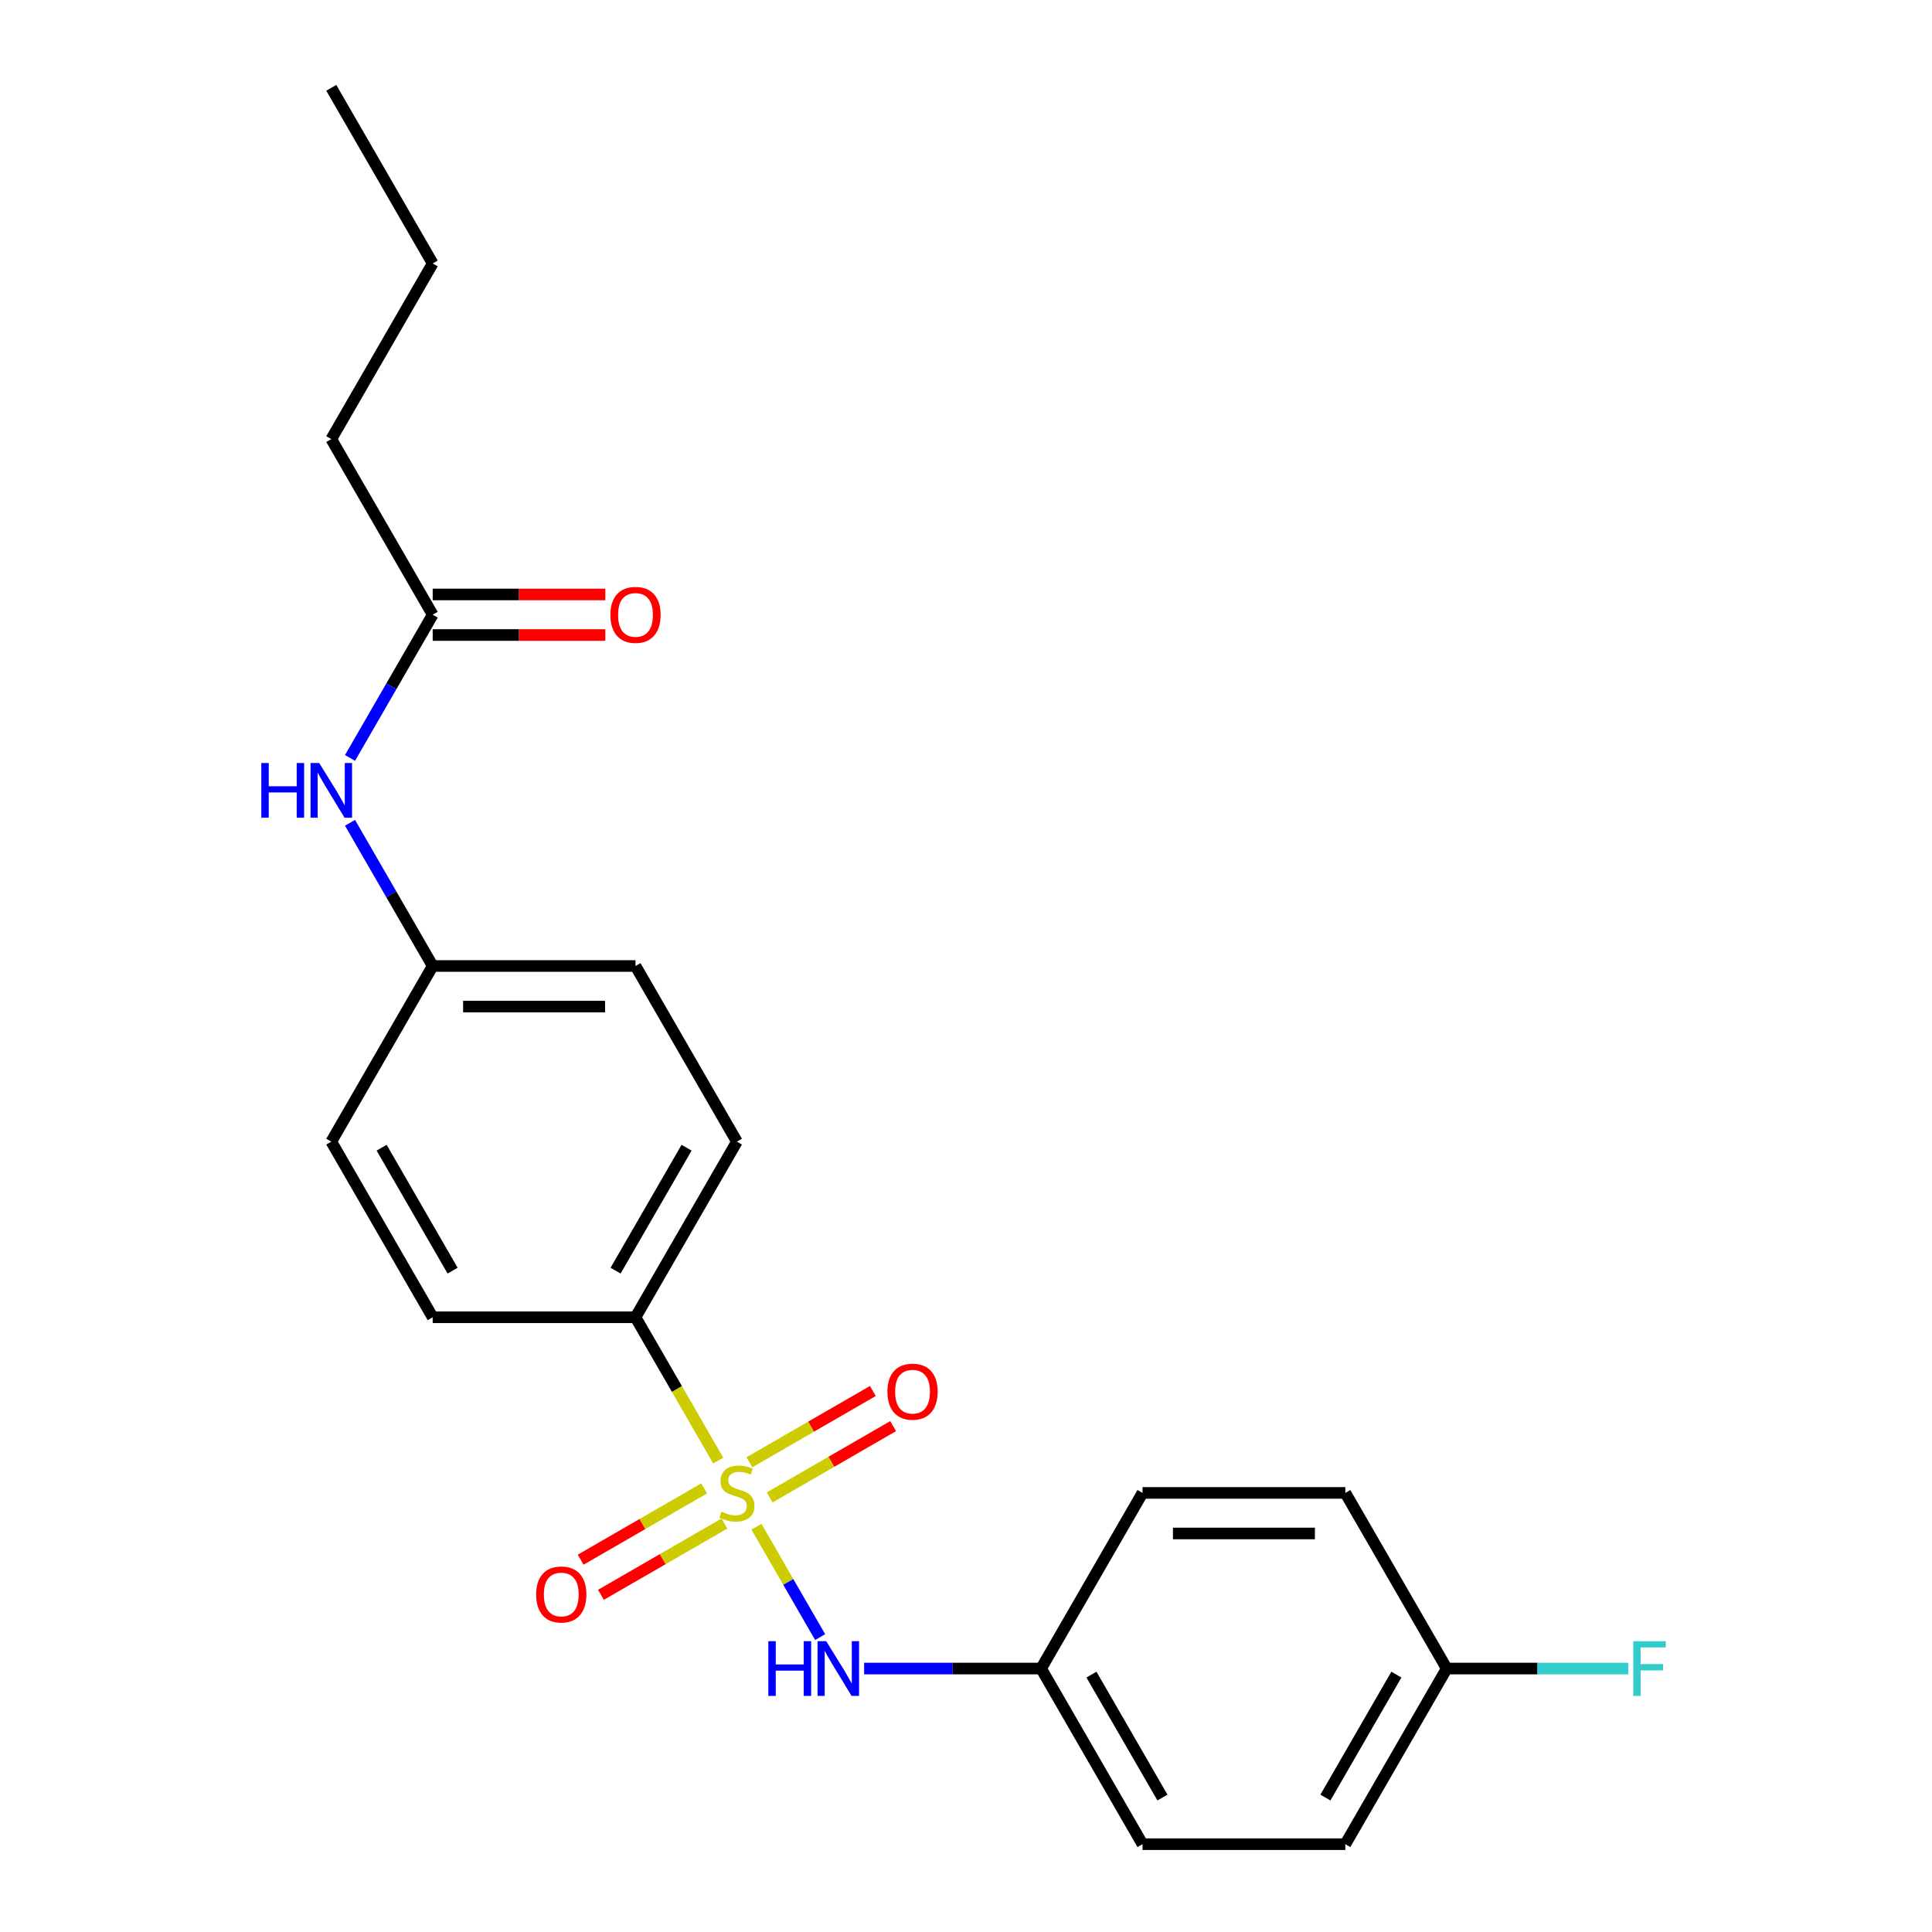 <?xml version='1.0' encoding='iso-8859-1'?>
<svg version='1.1' baseProfile='full'
              xmlns='http://www.w3.org/2000/svg'
                      xmlns:rdkit='http://www.rdkit.org/xml'
                      xmlns:xlink='http://www.w3.org/1999/xlink'
                  xml:space='preserve'
width='1000px' height='1000px' viewBox='0 0 1000 1000'>
<!-- END OF HEADER -->
<rect style='opacity:1.0;fill:#FFFFFF;stroke:none' width='1000' height='1000' x='0' y='0'> </rect>
<path class='bond-0' d='M 391.527,790.232 L 408.017,818.794' style='fill:none;fill-rule:evenodd;stroke:#CCCC00;stroke-width:6px;stroke-linecap:butt;stroke-linejoin:miter;stroke-opacity:1' />
<path class='bond-0' d='M 408.017,818.794 L 424.508,847.357' style='fill:none;fill-rule:evenodd;stroke:#0000FF;stroke-width:6px;stroke-linecap:butt;stroke-linejoin:miter;stroke-opacity:1' />
<path class='bond-1' d='M 371.753,755.983 L 350.344,718.901' style='fill:none;fill-rule:evenodd;stroke:#CCCC00;stroke-width:6px;stroke-linecap:butt;stroke-linejoin:miter;stroke-opacity:1' />
<path class='bond-1' d='M 350.344,718.901 L 328.934,681.818' style='fill:none;fill-rule:evenodd;stroke:#000000;stroke-width:6px;stroke-linecap:butt;stroke-linejoin:miter;stroke-opacity:1' />
<path class='bond-2' d='M 364.467,770.394 L 332.508,788.845' style='fill:none;fill-rule:evenodd;stroke:#CCCC00;stroke-width:6px;stroke-linecap:butt;stroke-linejoin:miter;stroke-opacity:1' />
<path class='bond-2' d='M 332.508,788.845 L 300.549,807.297' style='fill:none;fill-rule:evenodd;stroke:#FF0000;stroke-width:6px;stroke-linecap:butt;stroke-linejoin:miter;stroke-opacity:1' />
<path class='bond-2' d='M 374.965,788.576 L 343.006,807.027' style='fill:none;fill-rule:evenodd;stroke:#CCCC00;stroke-width:6px;stroke-linecap:butt;stroke-linejoin:miter;stroke-opacity:1' />
<path class='bond-2' d='M 343.006,807.027 L 311.046,825.479' style='fill:none;fill-rule:evenodd;stroke:#FF0000;stroke-width:6px;stroke-linecap:butt;stroke-linejoin:miter;stroke-opacity:1' />
<path class='bond-3' d='M 398.373,775.061 L 430.333,756.609' style='fill:none;fill-rule:evenodd;stroke:#CCCC00;stroke-width:6px;stroke-linecap:butt;stroke-linejoin:miter;stroke-opacity:1' />
<path class='bond-3' d='M 430.333,756.609 L 462.292,738.157' style='fill:none;fill-rule:evenodd;stroke:#FF0000;stroke-width:6px;stroke-linecap:butt;stroke-linejoin:miter;stroke-opacity:1' />
<path class='bond-3' d='M 387.876,756.879 L 419.835,738.427' style='fill:none;fill-rule:evenodd;stroke:#CCCC00;stroke-width:6px;stroke-linecap:butt;stroke-linejoin:miter;stroke-opacity:1' />
<path class='bond-3' d='M 419.835,738.427 L 451.794,719.976' style='fill:none;fill-rule:evenodd;stroke:#FF0000;stroke-width:6px;stroke-linecap:butt;stroke-linejoin:miter;stroke-opacity:1' />
<path class='bond-9' d='M 447.271,863.636 L 493.075,863.636' style='fill:none;fill-rule:evenodd;stroke:#0000FF;stroke-width:6px;stroke-linecap:butt;stroke-linejoin:miter;stroke-opacity:1' />
<path class='bond-9' d='M 493.075,863.636 L 538.88,863.636' style='fill:none;fill-rule:evenodd;stroke:#000000;stroke-width:6px;stroke-linecap:butt;stroke-linejoin:miter;stroke-opacity:1' />
<path class='bond-7' d='M 328.934,681.818 L 381.42,590.909' style='fill:none;fill-rule:evenodd;stroke:#000000;stroke-width:6px;stroke-linecap:butt;stroke-linejoin:miter;stroke-opacity:1' />
<path class='bond-7' d='M 318.625,657.685 L 355.366,594.048' style='fill:none;fill-rule:evenodd;stroke:#000000;stroke-width:6px;stroke-linecap:butt;stroke-linejoin:miter;stroke-opacity:1' />
<path class='bond-8' d='M 328.934,681.818 L 223.961,681.818' style='fill:none;fill-rule:evenodd;stroke:#000000;stroke-width:6px;stroke-linecap:butt;stroke-linejoin:miter;stroke-opacity:1' />
<path class='bond-4' d='M 223.961,318.182 L 202.563,355.244' style='fill:none;fill-rule:evenodd;stroke:#000000;stroke-width:6px;stroke-linecap:butt;stroke-linejoin:miter;stroke-opacity:1' />
<path class='bond-4' d='M 202.563,355.244 L 181.165,392.307' style='fill:none;fill-rule:evenodd;stroke:#0000FF;stroke-width:6px;stroke-linecap:butt;stroke-linejoin:miter;stroke-opacity:1' />
<path class='bond-6' d='M 223.961,328.679 L 268.635,328.679' style='fill:none;fill-rule:evenodd;stroke:#000000;stroke-width:6px;stroke-linecap:butt;stroke-linejoin:miter;stroke-opacity:1' />
<path class='bond-6' d='M 268.635,328.679 L 313.31,328.679' style='fill:none;fill-rule:evenodd;stroke:#FF0000;stroke-width:6px;stroke-linecap:butt;stroke-linejoin:miter;stroke-opacity:1' />
<path class='bond-6' d='M 223.961,307.685 L 268.635,307.685' style='fill:none;fill-rule:evenodd;stroke:#000000;stroke-width:6px;stroke-linecap:butt;stroke-linejoin:miter;stroke-opacity:1' />
<path class='bond-6' d='M 268.635,307.685 L 313.31,307.685' style='fill:none;fill-rule:evenodd;stroke:#FF0000;stroke-width:6px;stroke-linecap:butt;stroke-linejoin:miter;stroke-opacity:1' />
<path class='bond-19' d='M 223.961,318.182 L 171.475,227.273' style='fill:none;fill-rule:evenodd;stroke:#000000;stroke-width:6px;stroke-linecap:butt;stroke-linejoin:miter;stroke-opacity:1' />
<path class='bond-5' d='M 181.165,425.875 L 202.563,462.938' style='fill:none;fill-rule:evenodd;stroke:#0000FF;stroke-width:6px;stroke-linecap:butt;stroke-linejoin:miter;stroke-opacity:1' />
<path class='bond-5' d='M 202.563,462.938 L 223.961,500' style='fill:none;fill-rule:evenodd;stroke:#000000;stroke-width:6px;stroke-linecap:butt;stroke-linejoin:miter;stroke-opacity:1' />
<path class='bond-12' d='M 381.42,590.909 L 328.934,500' style='fill:none;fill-rule:evenodd;stroke:#000000;stroke-width:6px;stroke-linecap:butt;stroke-linejoin:miter;stroke-opacity:1' />
<path class='bond-13' d='M 223.961,681.818 L 171.475,590.909' style='fill:none;fill-rule:evenodd;stroke:#000000;stroke-width:6px;stroke-linecap:butt;stroke-linejoin:miter;stroke-opacity:1' />
<path class='bond-13' d='M 234.27,657.685 L 197.53,594.048' style='fill:none;fill-rule:evenodd;stroke:#000000;stroke-width:6px;stroke-linecap:butt;stroke-linejoin:miter;stroke-opacity:1' />
<path class='bond-15' d='M 538.88,863.636 L 591.366,772.727' style='fill:none;fill-rule:evenodd;stroke:#000000;stroke-width:6px;stroke-linecap:butt;stroke-linejoin:miter;stroke-opacity:1' />
<path class='bond-16' d='M 538.88,863.636 L 591.366,954.545' style='fill:none;fill-rule:evenodd;stroke:#000000;stroke-width:6px;stroke-linecap:butt;stroke-linejoin:miter;stroke-opacity:1' />
<path class='bond-16' d='M 564.934,866.775 L 601.675,930.412' style='fill:none;fill-rule:evenodd;stroke:#000000;stroke-width:6px;stroke-linecap:butt;stroke-linejoin:miter;stroke-opacity:1' />
<path class='bond-10' d='M 223.961,500 L 171.475,590.909' style='fill:none;fill-rule:evenodd;stroke:#000000;stroke-width:6px;stroke-linecap:butt;stroke-linejoin:miter;stroke-opacity:1' />
<path class='bond-22' d='M 223.961,500 L 328.934,500' style='fill:none;fill-rule:evenodd;stroke:#000000;stroke-width:6px;stroke-linecap:butt;stroke-linejoin:miter;stroke-opacity:1' />
<path class='bond-22' d='M 239.707,520.995 L 313.188,520.995' style='fill:none;fill-rule:evenodd;stroke:#000000;stroke-width:6px;stroke-linecap:butt;stroke-linejoin:miter;stroke-opacity:1' />
<path class='bond-11' d='M 748.825,863.636 L 696.339,954.545' style='fill:none;fill-rule:evenodd;stroke:#000000;stroke-width:6px;stroke-linecap:butt;stroke-linejoin:miter;stroke-opacity:1' />
<path class='bond-11' d='M 722.77,866.775 L 686.03,930.412' style='fill:none;fill-rule:evenodd;stroke:#000000;stroke-width:6px;stroke-linecap:butt;stroke-linejoin:miter;stroke-opacity:1' />
<path class='bond-14' d='M 748.825,863.636 L 795.789,863.636' style='fill:none;fill-rule:evenodd;stroke:#000000;stroke-width:6px;stroke-linecap:butt;stroke-linejoin:miter;stroke-opacity:1' />
<path class='bond-14' d='M 795.789,863.636 L 842.754,863.636' style='fill:none;fill-rule:evenodd;stroke:#33CCCC;stroke-width:6px;stroke-linecap:butt;stroke-linejoin:miter;stroke-opacity:1' />
<path class='bond-23' d='M 748.825,863.636 L 696.339,772.727' style='fill:none;fill-rule:evenodd;stroke:#000000;stroke-width:6px;stroke-linecap:butt;stroke-linejoin:miter;stroke-opacity:1' />
<path class='bond-18' d='M 591.366,772.727 L 696.339,772.727' style='fill:none;fill-rule:evenodd;stroke:#000000;stroke-width:6px;stroke-linecap:butt;stroke-linejoin:miter;stroke-opacity:1' />
<path class='bond-18' d='M 607.112,793.722 L 680.593,793.722' style='fill:none;fill-rule:evenodd;stroke:#000000;stroke-width:6px;stroke-linecap:butt;stroke-linejoin:miter;stroke-opacity:1' />
<path class='bond-17' d='M 591.366,954.545 L 696.339,954.545' style='fill:none;fill-rule:evenodd;stroke:#000000;stroke-width:6px;stroke-linecap:butt;stroke-linejoin:miter;stroke-opacity:1' />
<path class='bond-20' d='M 171.475,227.273 L 223.961,136.364' style='fill:none;fill-rule:evenodd;stroke:#000000;stroke-width:6px;stroke-linecap:butt;stroke-linejoin:miter;stroke-opacity:1' />
<path class='bond-21' d='M 223.961,136.364 L 171.475,45.455' style='fill:none;fill-rule:evenodd;stroke:#000000;stroke-width:6px;stroke-linecap:butt;stroke-linejoin:miter;stroke-opacity:1' />
<path  class='atom-0' d='M 373.42 782.447
Q 373.74 782.567, 375.06 783.127
Q 376.38 783.687, 377.82 784.047
Q 379.3 784.367, 380.74 784.367
Q 383.42 784.367, 384.98 783.087
Q 386.54 781.767, 386.54 779.487
Q 386.54 777.927, 385.74 776.967
Q 384.98 776.007, 383.78 775.487
Q 382.58 774.967, 380.58 774.367
Q 378.06 773.607, 376.54 772.887
Q 375.06 772.167, 373.98 770.647
Q 372.94 769.127, 372.94 766.567
Q 372.94 763.007, 375.34 760.807
Q 377.78 758.607, 382.58 758.607
Q 385.86 758.607, 389.58 760.167
L 388.66 763.247
Q 385.26 761.847, 382.7 761.847
Q 379.94 761.847, 378.42 763.007
Q 376.9 764.127, 376.94 766.087
Q 376.94 767.607, 377.7 768.527
Q 378.5 769.447, 379.62 769.967
Q 380.78 770.487, 382.7 771.087
Q 385.26 771.887, 386.78 772.687
Q 388.3 773.487, 389.38 775.127
Q 390.5 776.727, 390.5 779.487
Q 390.5 783.407, 387.86 785.527
Q 385.26 787.607, 380.9 787.607
Q 378.38 787.607, 376.46 787.047
Q 374.58 786.527, 372.34 785.607
L 373.42 782.447
' fill='#CCCC00'/>
<path  class='atom-1' d='M 397.687 849.476
L 401.527 849.476
L 401.527 861.516
L 416.007 861.516
L 416.007 849.476
L 419.847 849.476
L 419.847 877.796
L 416.007 877.796
L 416.007 864.716
L 401.527 864.716
L 401.527 877.796
L 397.687 877.796
L 397.687 849.476
' fill='#0000FF'/>
<path  class='atom-1' d='M 427.647 849.476
L 436.927 864.476
Q 437.847 865.956, 439.327 868.636
Q 440.807 871.316, 440.887 871.476
L 440.887 849.476
L 444.647 849.476
L 444.647 877.796
L 440.767 877.796
L 430.807 861.396
Q 429.647 859.476, 428.407 857.276
Q 427.207 855.076, 426.847 854.396
L 426.847 877.796
L 423.167 877.796
L 423.167 849.476
L 427.647 849.476
' fill='#0000FF'/>
<path  class='atom-3' d='M 277.511 825.294
Q 277.511 818.494, 280.871 814.694
Q 284.231 810.894, 290.511 810.894
Q 296.791 810.894, 300.151 814.694
Q 303.511 818.494, 303.511 825.294
Q 303.511 832.174, 300.111 836.094
Q 296.711 839.974, 290.511 839.974
Q 284.271 839.974, 280.871 836.094
Q 277.511 832.214, 277.511 825.294
M 290.511 836.774
Q 294.831 836.774, 297.151 833.894
Q 299.511 830.974, 299.511 825.294
Q 299.511 819.734, 297.151 816.934
Q 294.831 814.094, 290.511 814.094
Q 286.191 814.094, 283.831 816.894
Q 281.511 819.694, 281.511 825.294
Q 281.511 831.014, 283.831 833.894
Q 286.191 836.774, 290.511 836.774
' fill='#FF0000'/>
<path  class='atom-4' d='M 459.329 720.321
Q 459.329 713.521, 462.689 709.721
Q 466.049 705.921, 472.329 705.921
Q 478.609 705.921, 481.969 709.721
Q 485.329 713.521, 485.329 720.321
Q 485.329 727.201, 481.929 731.121
Q 478.529 735.001, 472.329 735.001
Q 466.089 735.001, 462.689 731.121
Q 459.329 727.241, 459.329 720.321
M 472.329 731.801
Q 476.649 731.801, 478.969 728.921
Q 481.329 726.001, 481.329 720.321
Q 481.329 714.761, 478.969 711.961
Q 476.649 709.121, 472.329 709.121
Q 468.009 709.121, 465.649 711.921
Q 463.329 714.721, 463.329 720.321
Q 463.329 726.041, 465.649 728.921
Q 468.009 731.801, 472.329 731.801
' fill='#FF0000'/>
<path  class='atom-6' d='M 135.255 394.931
L 139.095 394.931
L 139.095 406.971
L 153.575 406.971
L 153.575 394.931
L 157.415 394.931
L 157.415 423.251
L 153.575 423.251
L 153.575 410.171
L 139.095 410.171
L 139.095 423.251
L 135.255 423.251
L 135.255 394.931
' fill='#0000FF'/>
<path  class='atom-6' d='M 165.215 394.931
L 174.495 409.931
Q 175.415 411.411, 176.895 414.091
Q 178.375 416.771, 178.455 416.931
L 178.455 394.931
L 182.215 394.931
L 182.215 423.251
L 178.335 423.251
L 168.375 406.851
Q 167.215 404.931, 165.975 402.731
Q 164.775 400.531, 164.415 399.851
L 164.415 423.251
L 160.735 423.251
L 160.735 394.931
L 165.215 394.931
' fill='#0000FF'/>
<path  class='atom-7' d='M 315.934 318.262
Q 315.934 311.462, 319.294 307.662
Q 322.654 303.862, 328.934 303.862
Q 335.214 303.862, 338.574 307.662
Q 341.934 311.462, 341.934 318.262
Q 341.934 325.142, 338.534 329.062
Q 335.134 332.942, 328.934 332.942
Q 322.694 332.942, 319.294 329.062
Q 315.934 325.182, 315.934 318.262
M 328.934 329.742
Q 333.254 329.742, 335.574 326.862
Q 337.934 323.942, 337.934 318.262
Q 337.934 312.702, 335.574 309.902
Q 333.254 307.062, 328.934 307.062
Q 324.614 307.062, 322.254 309.862
Q 319.934 312.662, 319.934 318.262
Q 319.934 323.982, 322.254 326.862
Q 324.614 329.742, 328.934 329.742
' fill='#FF0000'/>
<path  class='atom-15' d='M 845.378 849.476
L 862.218 849.476
L 862.218 852.716
L 849.178 852.716
L 849.178 861.316
L 860.778 861.316
L 860.778 864.596
L 849.178 864.596
L 849.178 877.796
L 845.378 877.796
L 845.378 849.476
' fill='#33CCCC'/>
</svg>
